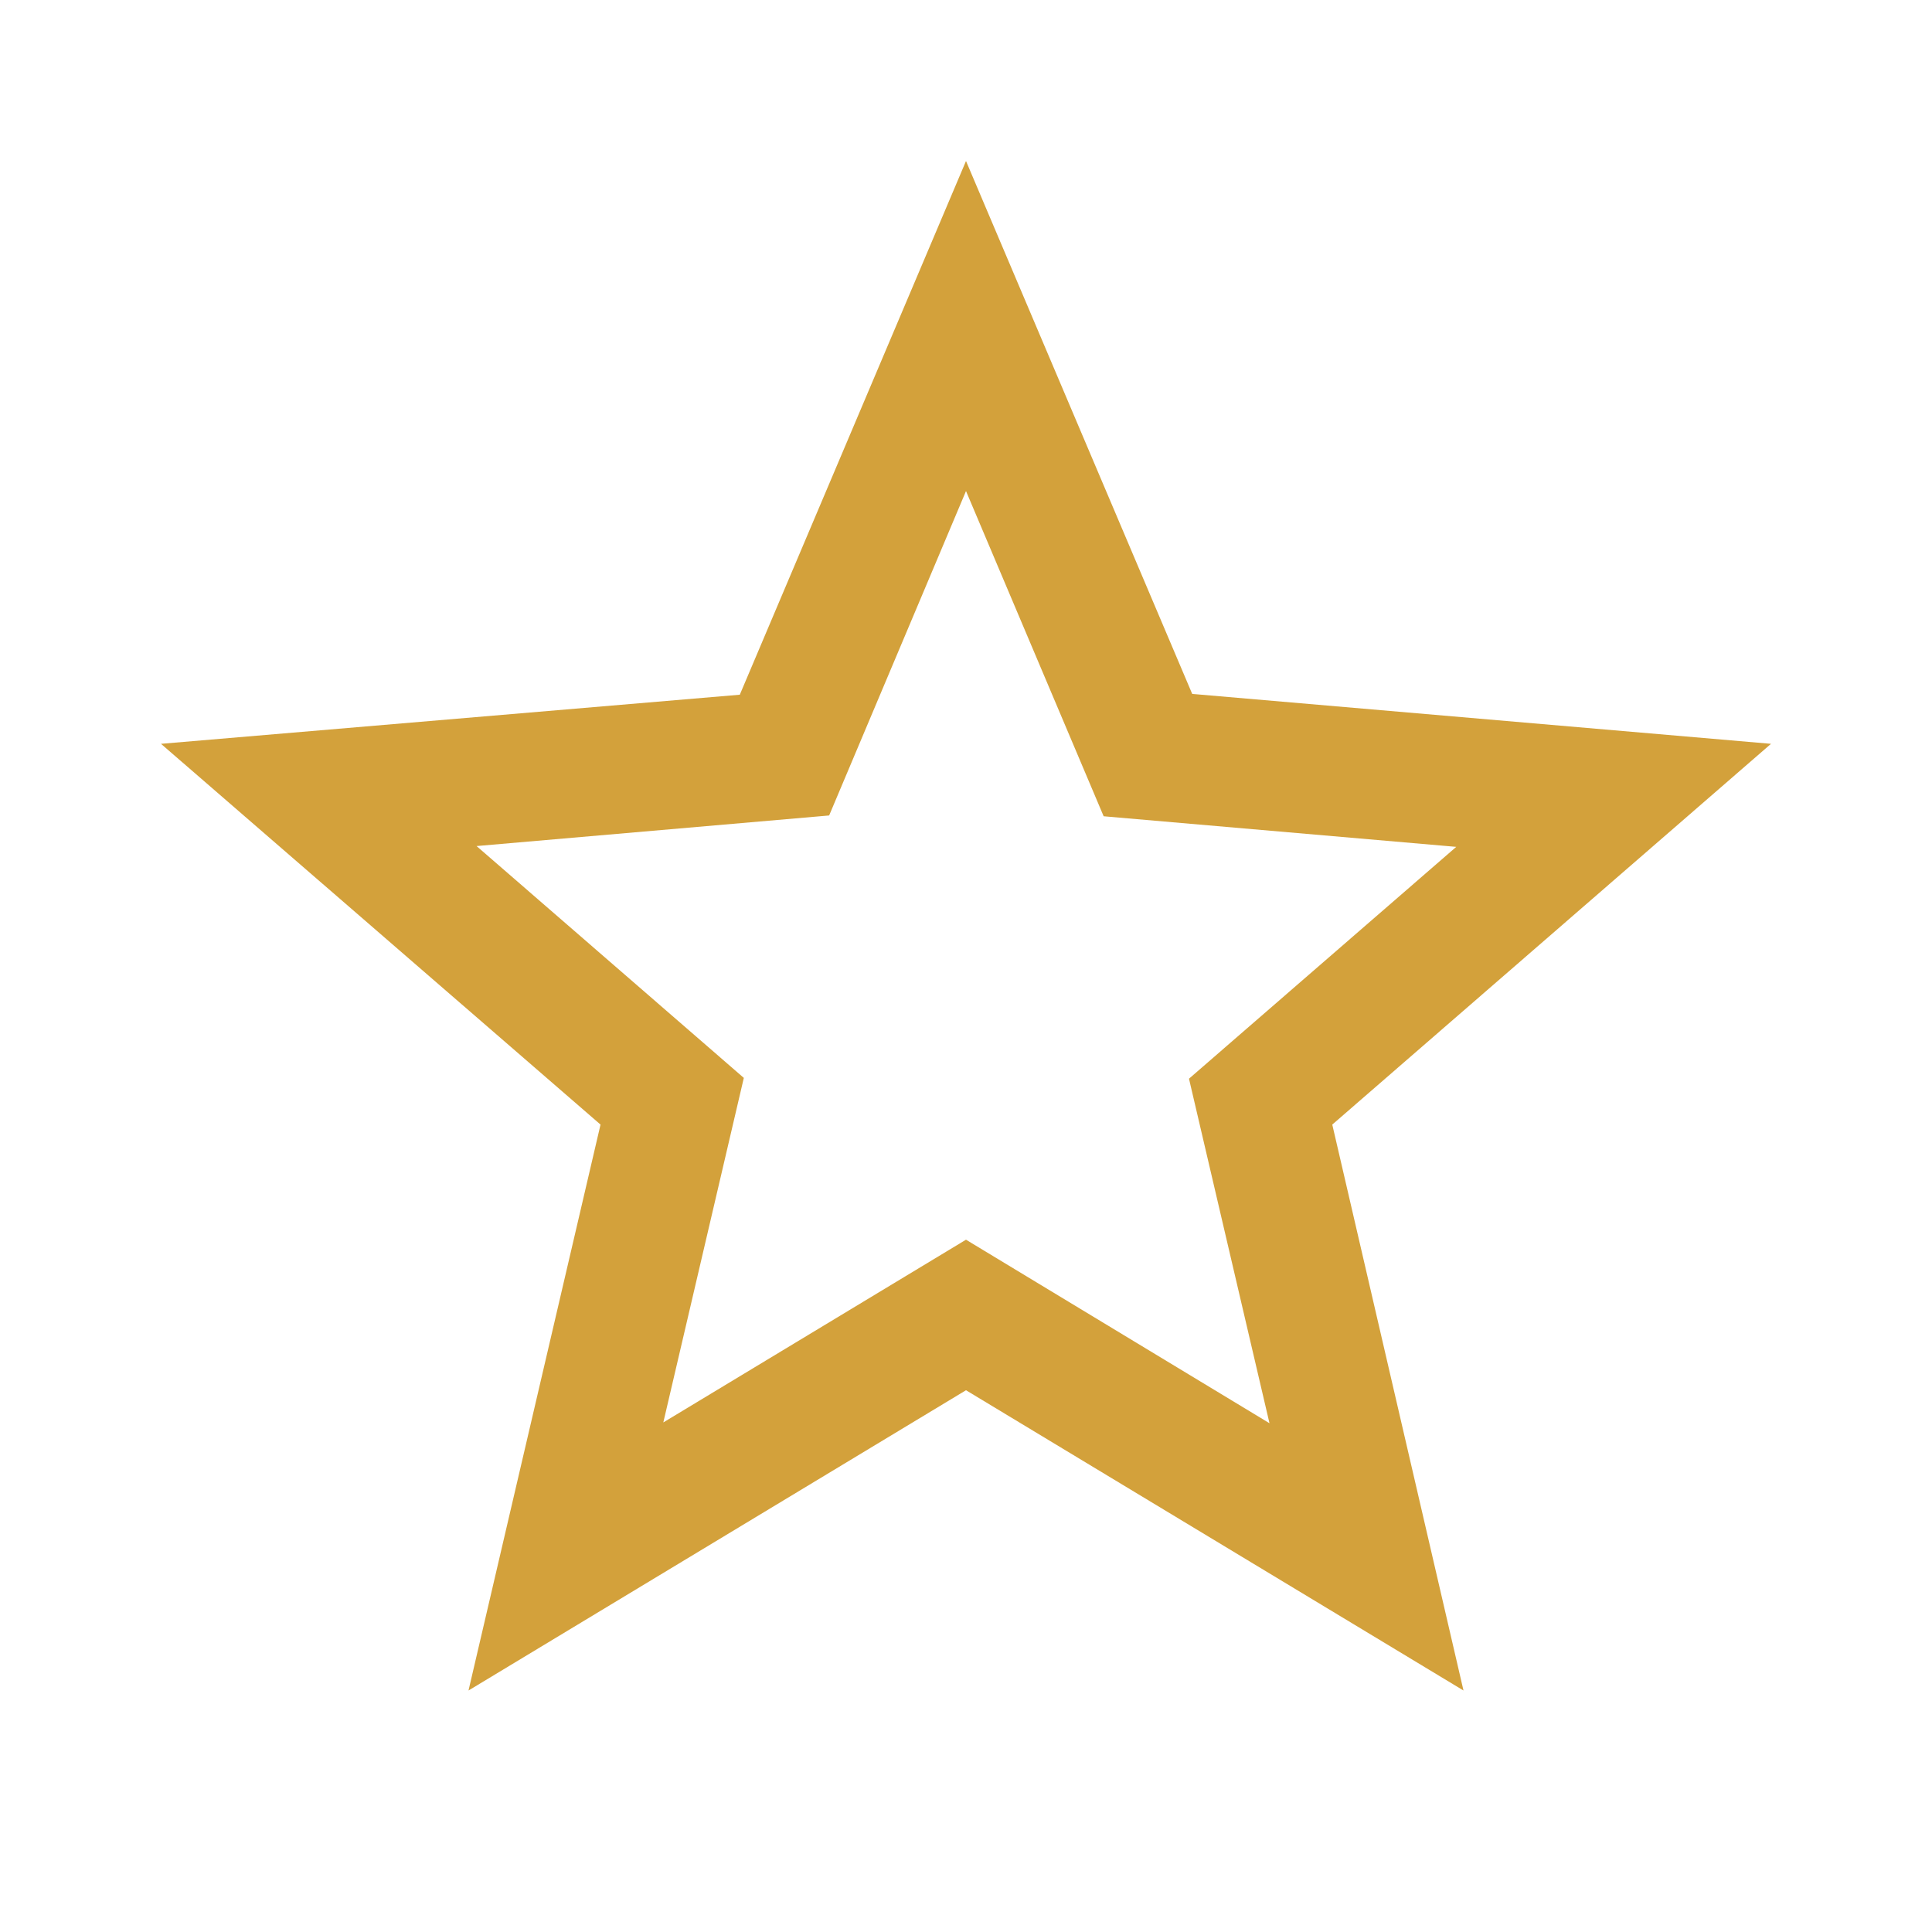 <svg xmlns="http://www.w3.org/2000/svg" height="24px" viewBox="0 0 24 24" width="24px" fill="#d3a13b">
  <path d="M0 0h24v24H0V0z" fill="none" />
  <path
    d="M22 9.24l-7.19-.62L12 2 9.19 8.63 2 9.24l5.46 4.73L5.82 21 12 17.27 18.18 21l-1.63-7.03L22 9.24zM12 15.4l-3.76 2.27 1-4.28-3.32-2.88 4.38-.38L12 6.1l1.71 4.04 4.38.38-3.32 2.88 1 4.28L12 15.4z" />
</svg>